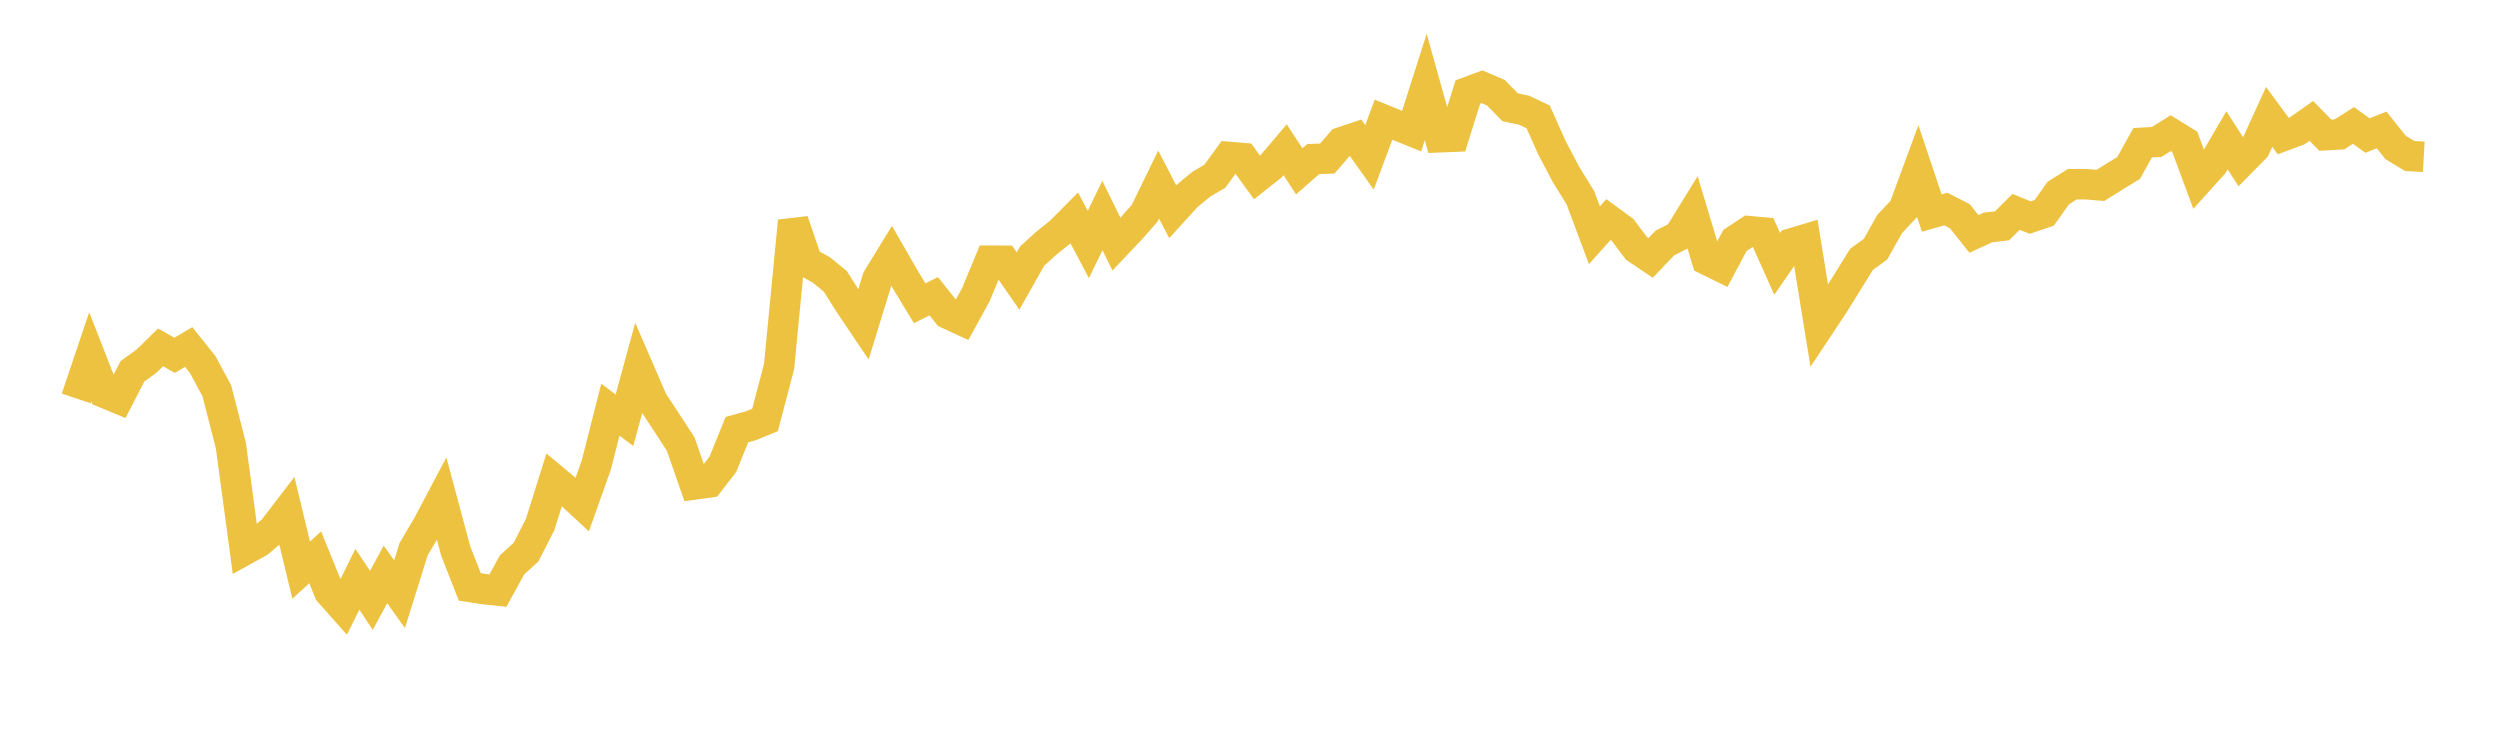 <svg width="164" height="48" xmlns="http://www.w3.org/2000/svg" xmlns:xlink="http://www.w3.org/1999/xlink"><path fill="none" stroke="rgb(237,194,64)" stroke-width="2" d="M5,26.137L5.922,23.406L6.844,25.765L7.766,26.148L8.689,24.357L9.611,23.691L10.533,22.789L11.455,23.309L12.377,22.764L13.299,23.915L14.222,25.632L15.144,29.218L16.066,36.068L16.988,35.558L17.91,34.764L18.832,33.561L19.754,37.399L20.677,36.563L21.599,38.827L22.521,39.866L23.443,38.003L24.365,39.384L25.287,37.679L26.21,38.978L27.132,36.029L28.054,34.468L28.976,32.725L29.898,36.156L30.82,38.504L31.743,38.643L32.665,38.743L33.587,37.061L34.509,36.217L35.431,34.413L36.353,31.473L37.275,32.243L38.198,33.095L39.12,30.497L40.042,26.873L40.964,27.569L41.886,24.184L42.808,26.31L43.731,27.712L44.653,29.13L45.575,31.777L46.497,31.651L47.419,30.461L48.341,28.184L49.263,27.927L50.186,27.55L51.108,24.045L52.03,14.497L52.952,17.196L53.874,17.702L54.796,18.453L55.719,19.918L56.641,21.288L57.563,18.28L58.485,16.774L59.407,18.371L60.329,19.894L61.251,19.432L62.174,20.583L63.096,21.008L64.018,19.329L64.94,17.104L65.862,17.105L66.784,18.437L67.707,16.803L68.629,15.961L69.551,15.223L70.473,14.295L71.395,16.036L72.317,14.139L73.24,16.014L74.162,15.04L75.084,13.996L76.006,12.106L76.928,13.888L77.85,12.874L78.772,12.108L79.695,11.558L80.617,10.294L81.539,10.37L82.461,11.642L83.383,10.912L84.305,9.824L85.228,11.24L86.15,10.434L87.072,10.401L87.994,9.333L88.916,9.024L89.838,10.322L90.76,7.851L91.683,8.228L92.605,8.601L93.527,5.706L94.449,9.005L95.371,8.968L96.293,6.036L97.216,5.692L98.138,6.086L99.06,7.034L99.982,7.232L100.904,7.666L101.826,9.732L102.749,11.477L103.671,12.965L104.593,15.432L105.515,14.404L106.437,15.079L107.359,16.298L108.281,16.921L109.204,15.95L110.126,15.475L111.048,13.979L111.97,17.046L112.892,17.499L113.814,15.775L114.737,15.164L115.659,15.25L116.581,17.31L117.503,15.976L118.425,15.7L119.347,21.381L120.269,19.991L121.192,18.504L122.114,17.016L123.036,16.345L123.958,14.699L124.88,13.72L125.802,11.225L126.725,13.975L127.647,13.714L128.569,14.187L129.491,15.346L130.413,14.922L131.335,14.813L132.257,13.896L133.18,14.274L134.102,13.961L135.024,12.664L135.946,12.085L136.868,12.087L137.79,12.161L138.713,11.584L139.635,11.022L140.557,9.366L141.479,9.311L142.401,8.736L143.323,9.307L144.246,11.803L145.168,10.782L146.09,9.206L147.012,10.631L147.934,9.695L148.856,7.669L149.778,8.923L150.701,8.58L151.623,7.932L152.545,8.87L153.467,8.815L154.389,8.231L155.311,8.893L156.234,8.523L157.156,9.677L158.078,10.234L159,10.286"></path></svg>